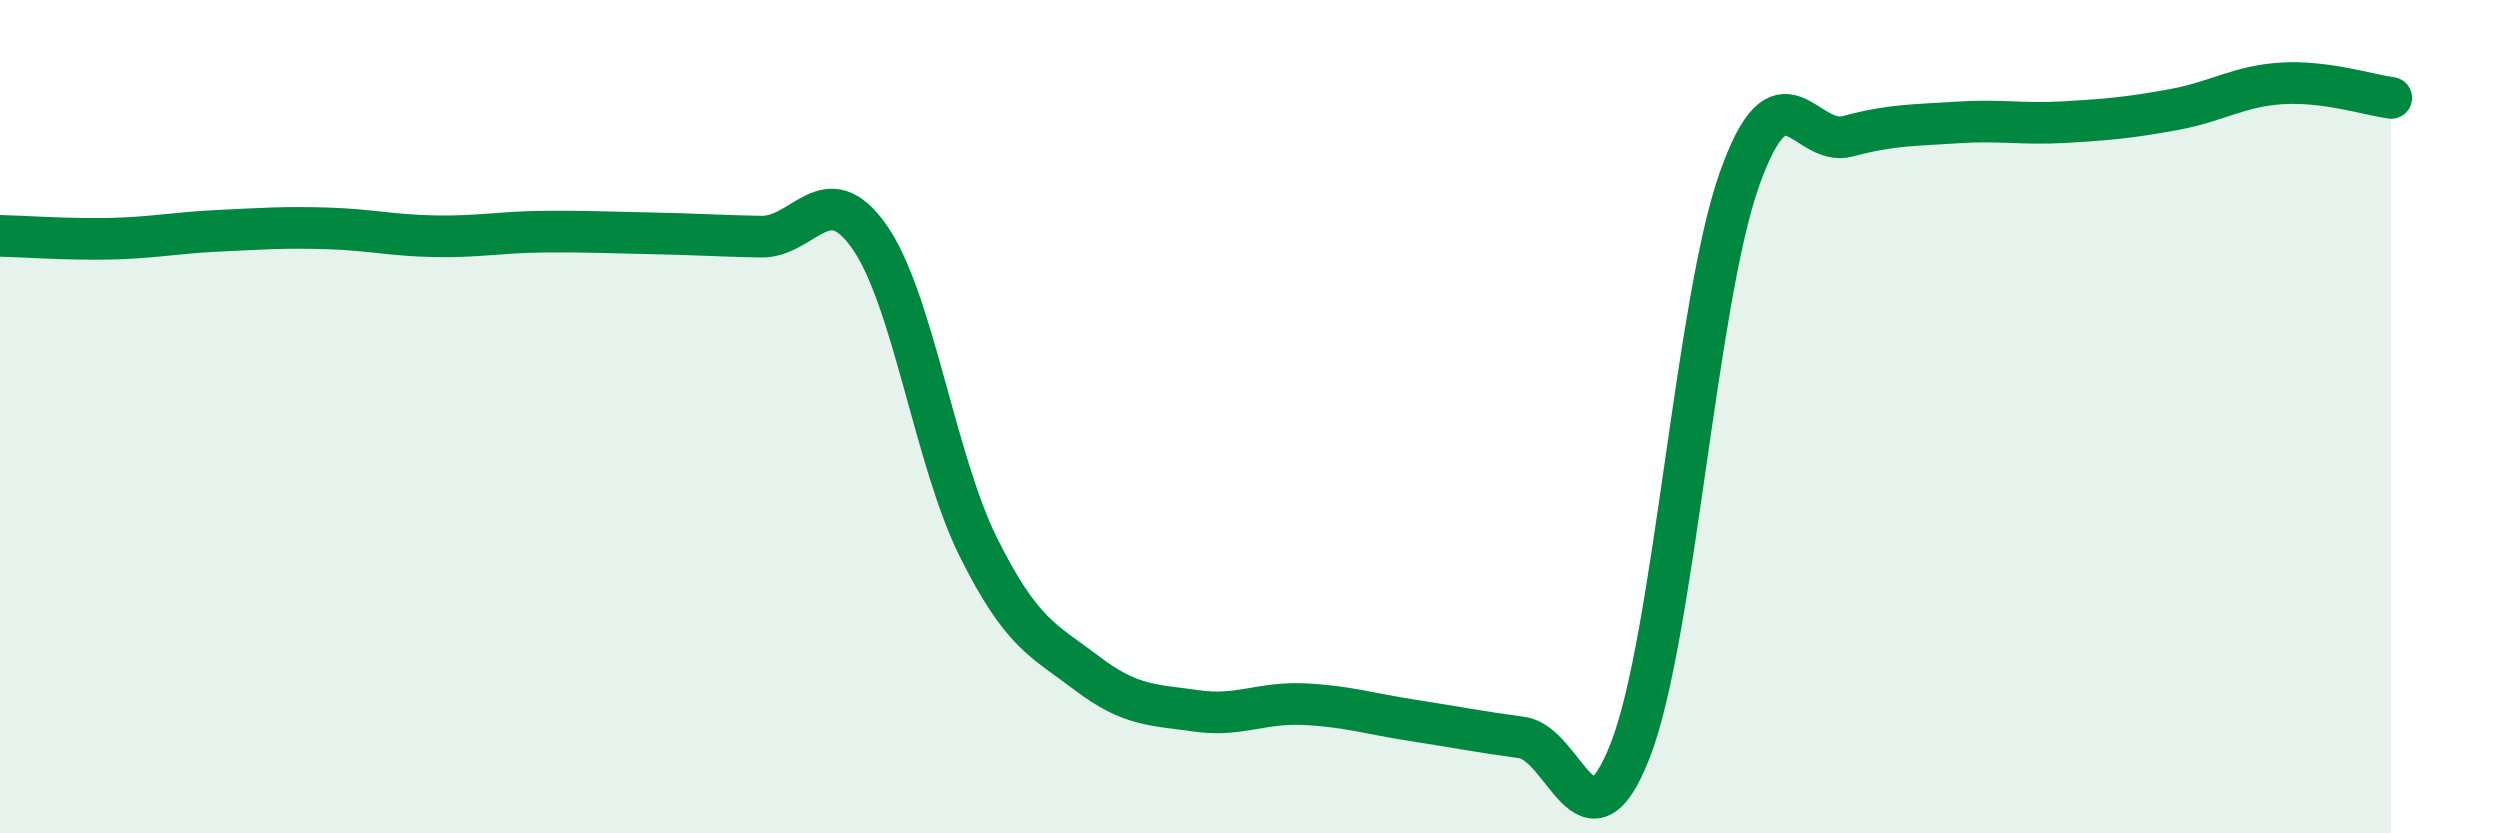 
    <svg width="60" height="20" viewBox="0 0 60 20" xmlns="http://www.w3.org/2000/svg">
      <path
        d="M 0,5.66 C 0.52,5.67 1.57,5.75 2.61,5.73 C 3.65,5.71 4.18,5.59 5.22,5.54 C 6.26,5.49 6.79,5.45 7.83,5.48 C 8.87,5.51 9.39,5.65 10.43,5.67 C 11.47,5.69 12,5.57 13.04,5.56 C 14.08,5.55 14.61,5.58 15.65,5.6 C 16.69,5.62 17.22,5.66 18.26,5.68 C 19.3,5.7 19.83,4.2 20.87,5.69 C 21.91,7.18 22.44,11.04 23.48,13.13 C 24.52,15.22 25.05,15.37 26.09,16.16 C 27.13,16.95 27.66,16.91 28.7,17.06 C 29.74,17.21 30.26,16.85 31.3,16.9 C 32.34,16.95 32.87,17.13 33.91,17.29 C 34.95,17.45 35.48,17.56 36.52,17.7 C 37.56,17.84 38.09,20.68 39.13,18 C 40.17,15.32 40.7,7.27 41.74,4.32 C 42.78,1.37 43.31,3.55 44.35,3.27 C 45.39,2.99 45.92,3.01 46.96,2.94 C 48,2.87 48.53,2.99 49.57,2.93 C 50.61,2.87 51.13,2.82 52.17,2.63 C 53.21,2.44 53.74,2.06 54.78,2 C 55.82,1.94 56.87,2.28 57.39,2.35L57.39 20L0 20Z"
        fill="#008740"
        opacity="0.1"
        stroke-linecap="round"
        stroke-linejoin="round"
      />
      <path
        d="M 0,5.66 C 0.52,5.67 1.57,5.75 2.61,5.73 C 3.65,5.71 4.18,5.59 5.22,5.54 C 6.26,5.49 6.79,5.45 7.83,5.48 C 8.87,5.51 9.39,5.65 10.43,5.67 C 11.47,5.69 12,5.57 13.04,5.56 C 14.08,5.55 14.61,5.58 15.65,5.6 C 16.69,5.62 17.22,5.66 18.26,5.68 C 19.3,5.7 19.83,4.2 20.87,5.69 C 21.91,7.18 22.44,11.04 23.48,13.13 C 24.52,15.22 25.05,15.37 26.09,16.16 C 27.13,16.95 27.66,16.91 28.7,17.06 C 29.74,17.21 30.26,16.85 31.3,16.9 C 32.34,16.95 32.87,17.13 33.91,17.29 C 34.95,17.45 35.48,17.56 36.52,17.7 C 37.56,17.84 38.09,20.68 39.13,18 C 40.17,15.32 40.7,7.27 41.74,4.32 C 42.78,1.37 43.31,3.55 44.35,3.27 C 45.39,2.99 45.92,3.01 46.96,2.94 C 48,2.87 48.53,2.99 49.57,2.93 C 50.61,2.87 51.13,2.82 52.17,2.63 C 53.21,2.44 53.74,2.06 54.78,2 C 55.82,1.94 56.87,2.28 57.39,2.35"
        stroke="#008740"
        stroke-width="1"
        fill="none"
        stroke-linecap="round"
        stroke-linejoin="round"
      />
    </svg>
  
